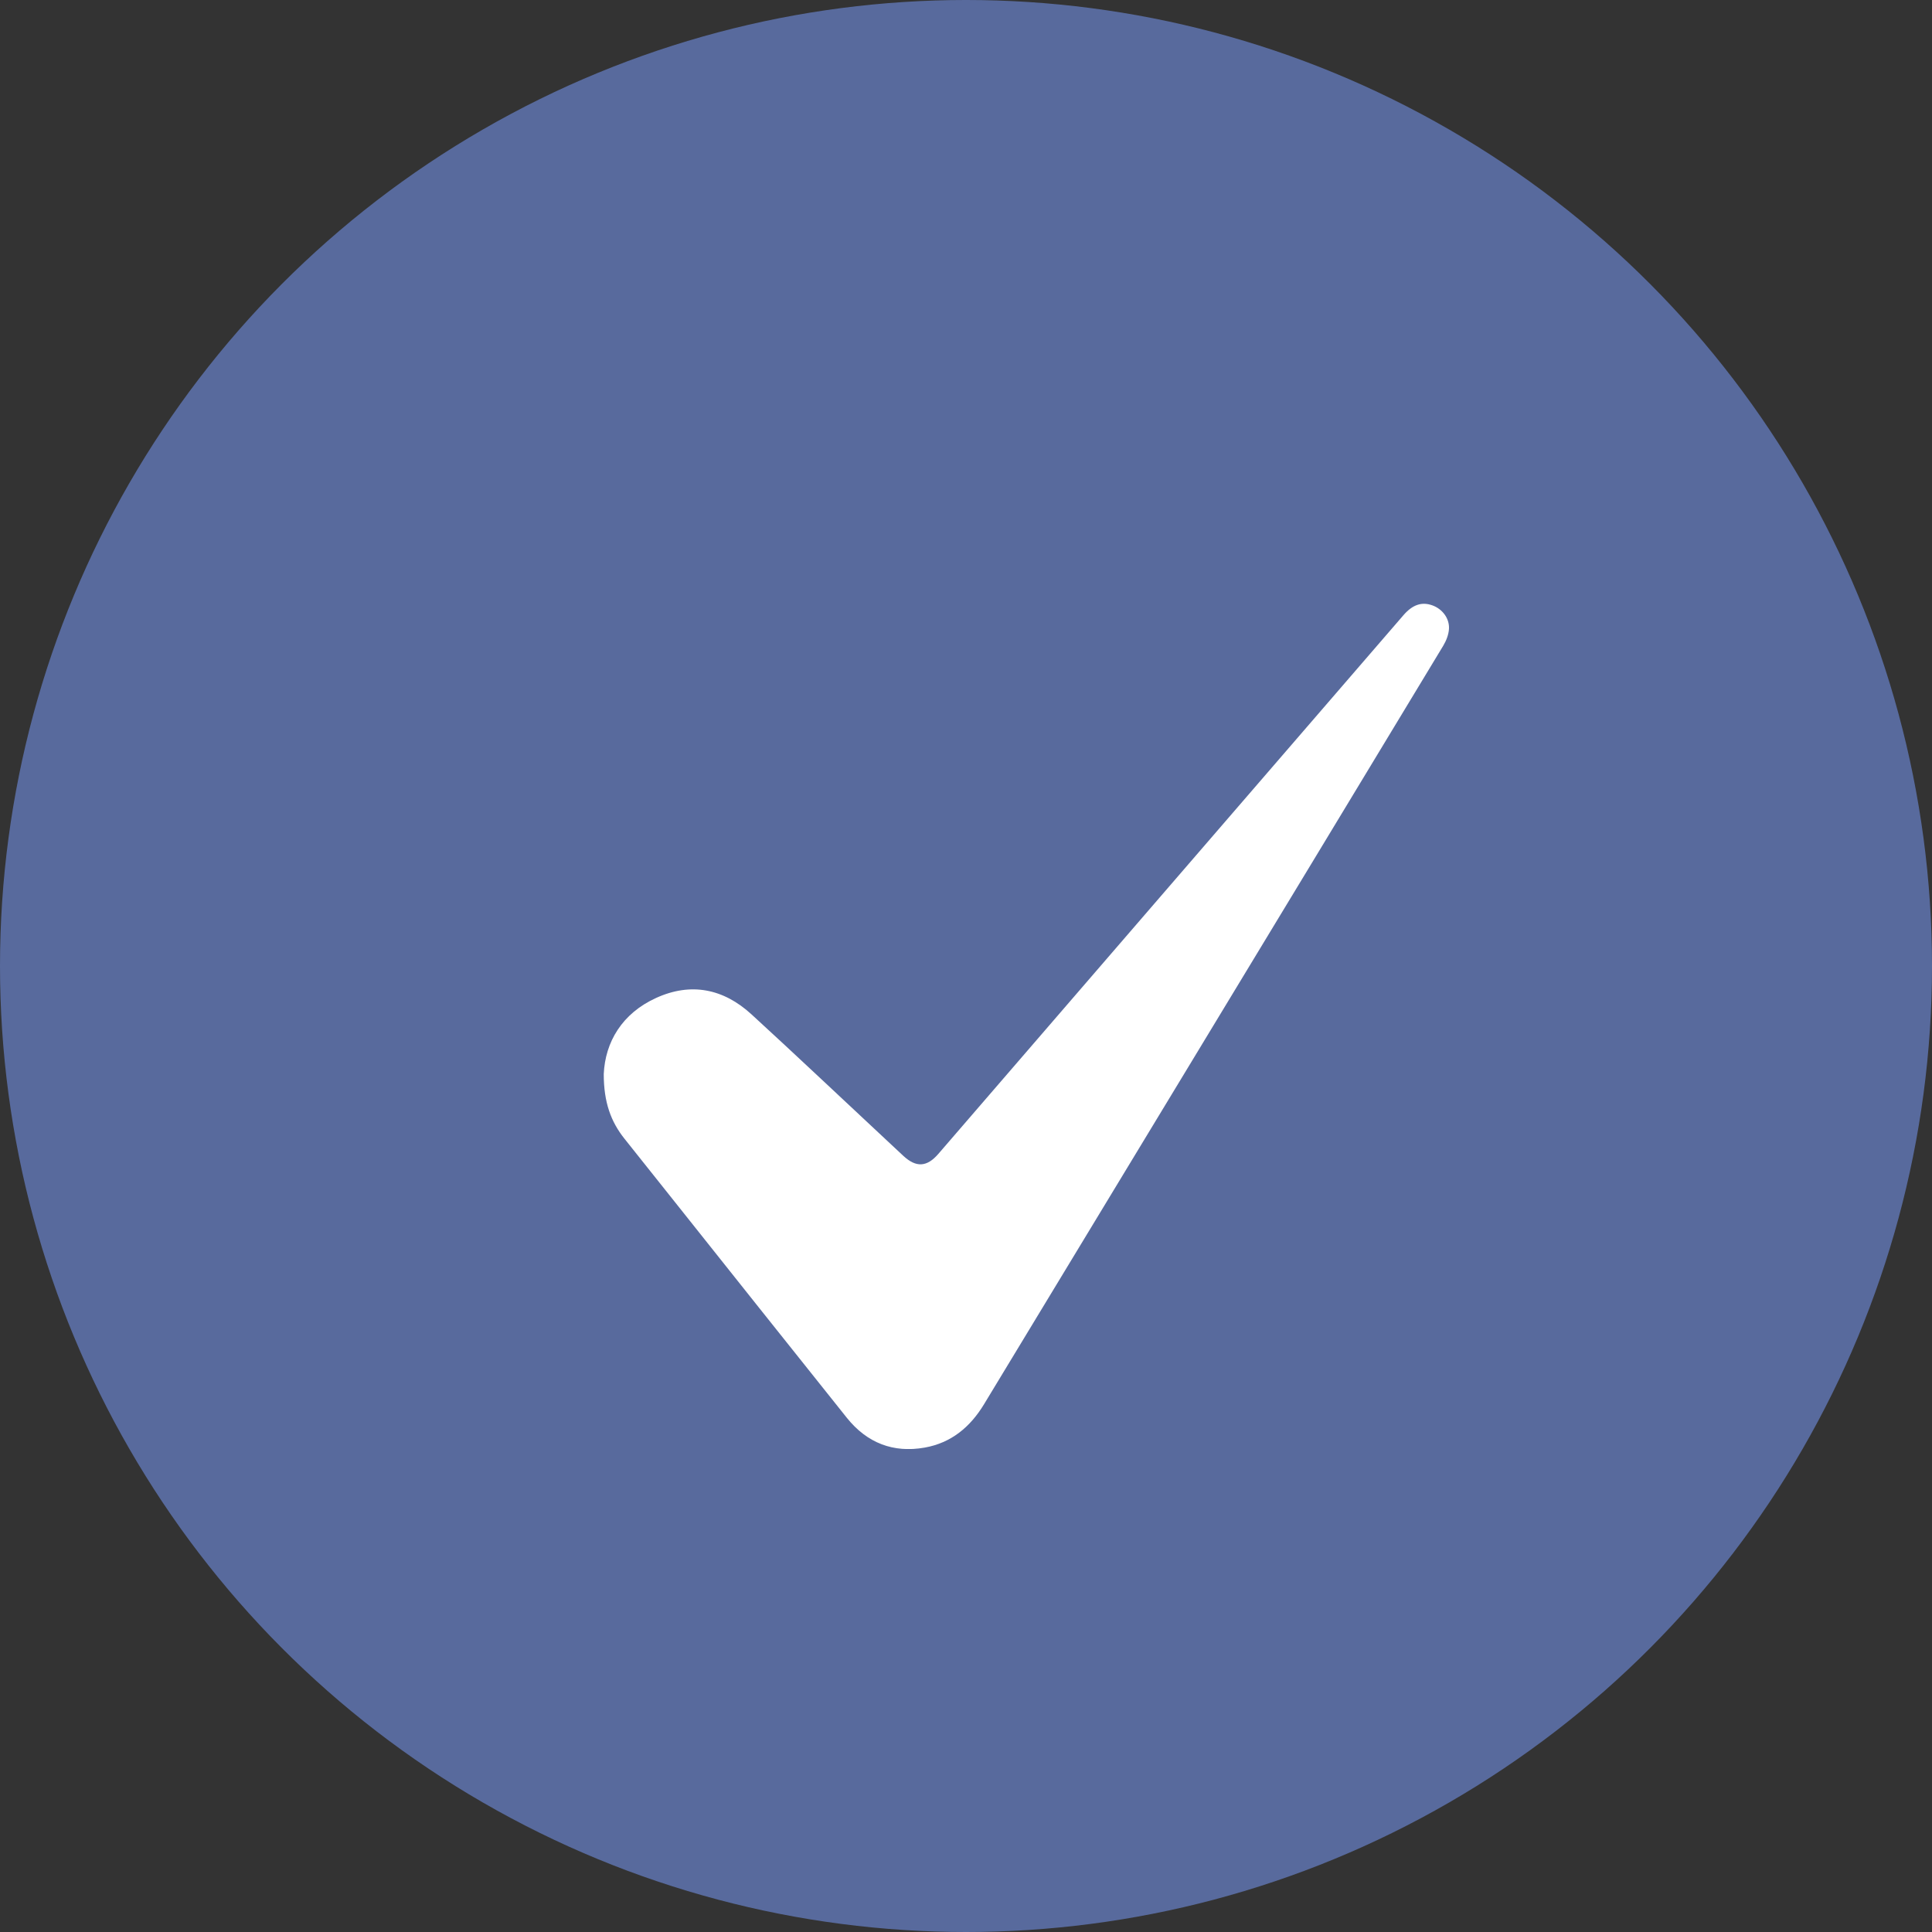 <?xml version="1.0" encoding="UTF-8"?> <svg xmlns="http://www.w3.org/2000/svg" width="64" height="64" viewBox="0 0 64 64" fill="none"><rect x="0" y="0" width="64" height="64" fill="#333333" stroke="none"/> <circle cx="32" cy="32" r="32" fill="#586A9D"></circle> <g clip-path="url(#clip0_7_182)"> <path d="M20 35.578C20.048 34.521 20.604 33.571 21.737 33.057C22.884 32.535 23.962 32.747 24.893 33.601C26.312 34.901 27.712 36.224 29.119 37.537C29.389 37.788 29.657 38.041 29.927 38.292C30.349 38.682 30.705 38.663 31.083 38.225C33.344 35.607 35.604 32.987 37.865 30.368C40.74 27.038 43.615 23.709 46.49 20.38C46.795 20.027 47.103 19.926 47.456 20.056C47.777 20.174 48.02 20.482 47.999 20.834C47.988 21.023 47.908 21.226 47.809 21.391C44.974 26.083 42.134 30.772 39.294 35.461C37.063 39.145 34.83 42.828 32.6 46.513C32.139 47.276 31.508 47.797 30.634 47.953C29.592 48.139 28.721 47.801 28.052 46.966C26.1 44.526 24.157 42.079 22.21 39.634C21.704 38.999 21.198 38.361 20.691 37.727C20.238 37.16 20 36.518 20 35.578Z" fill="white"></path> </g> <defs> <clipPath id="clip0_7_182"> <rect width="7" height="7" fill="white" transform="translate(20 20) scale(4)"></rect> </clipPath> </defs> </svg> 
